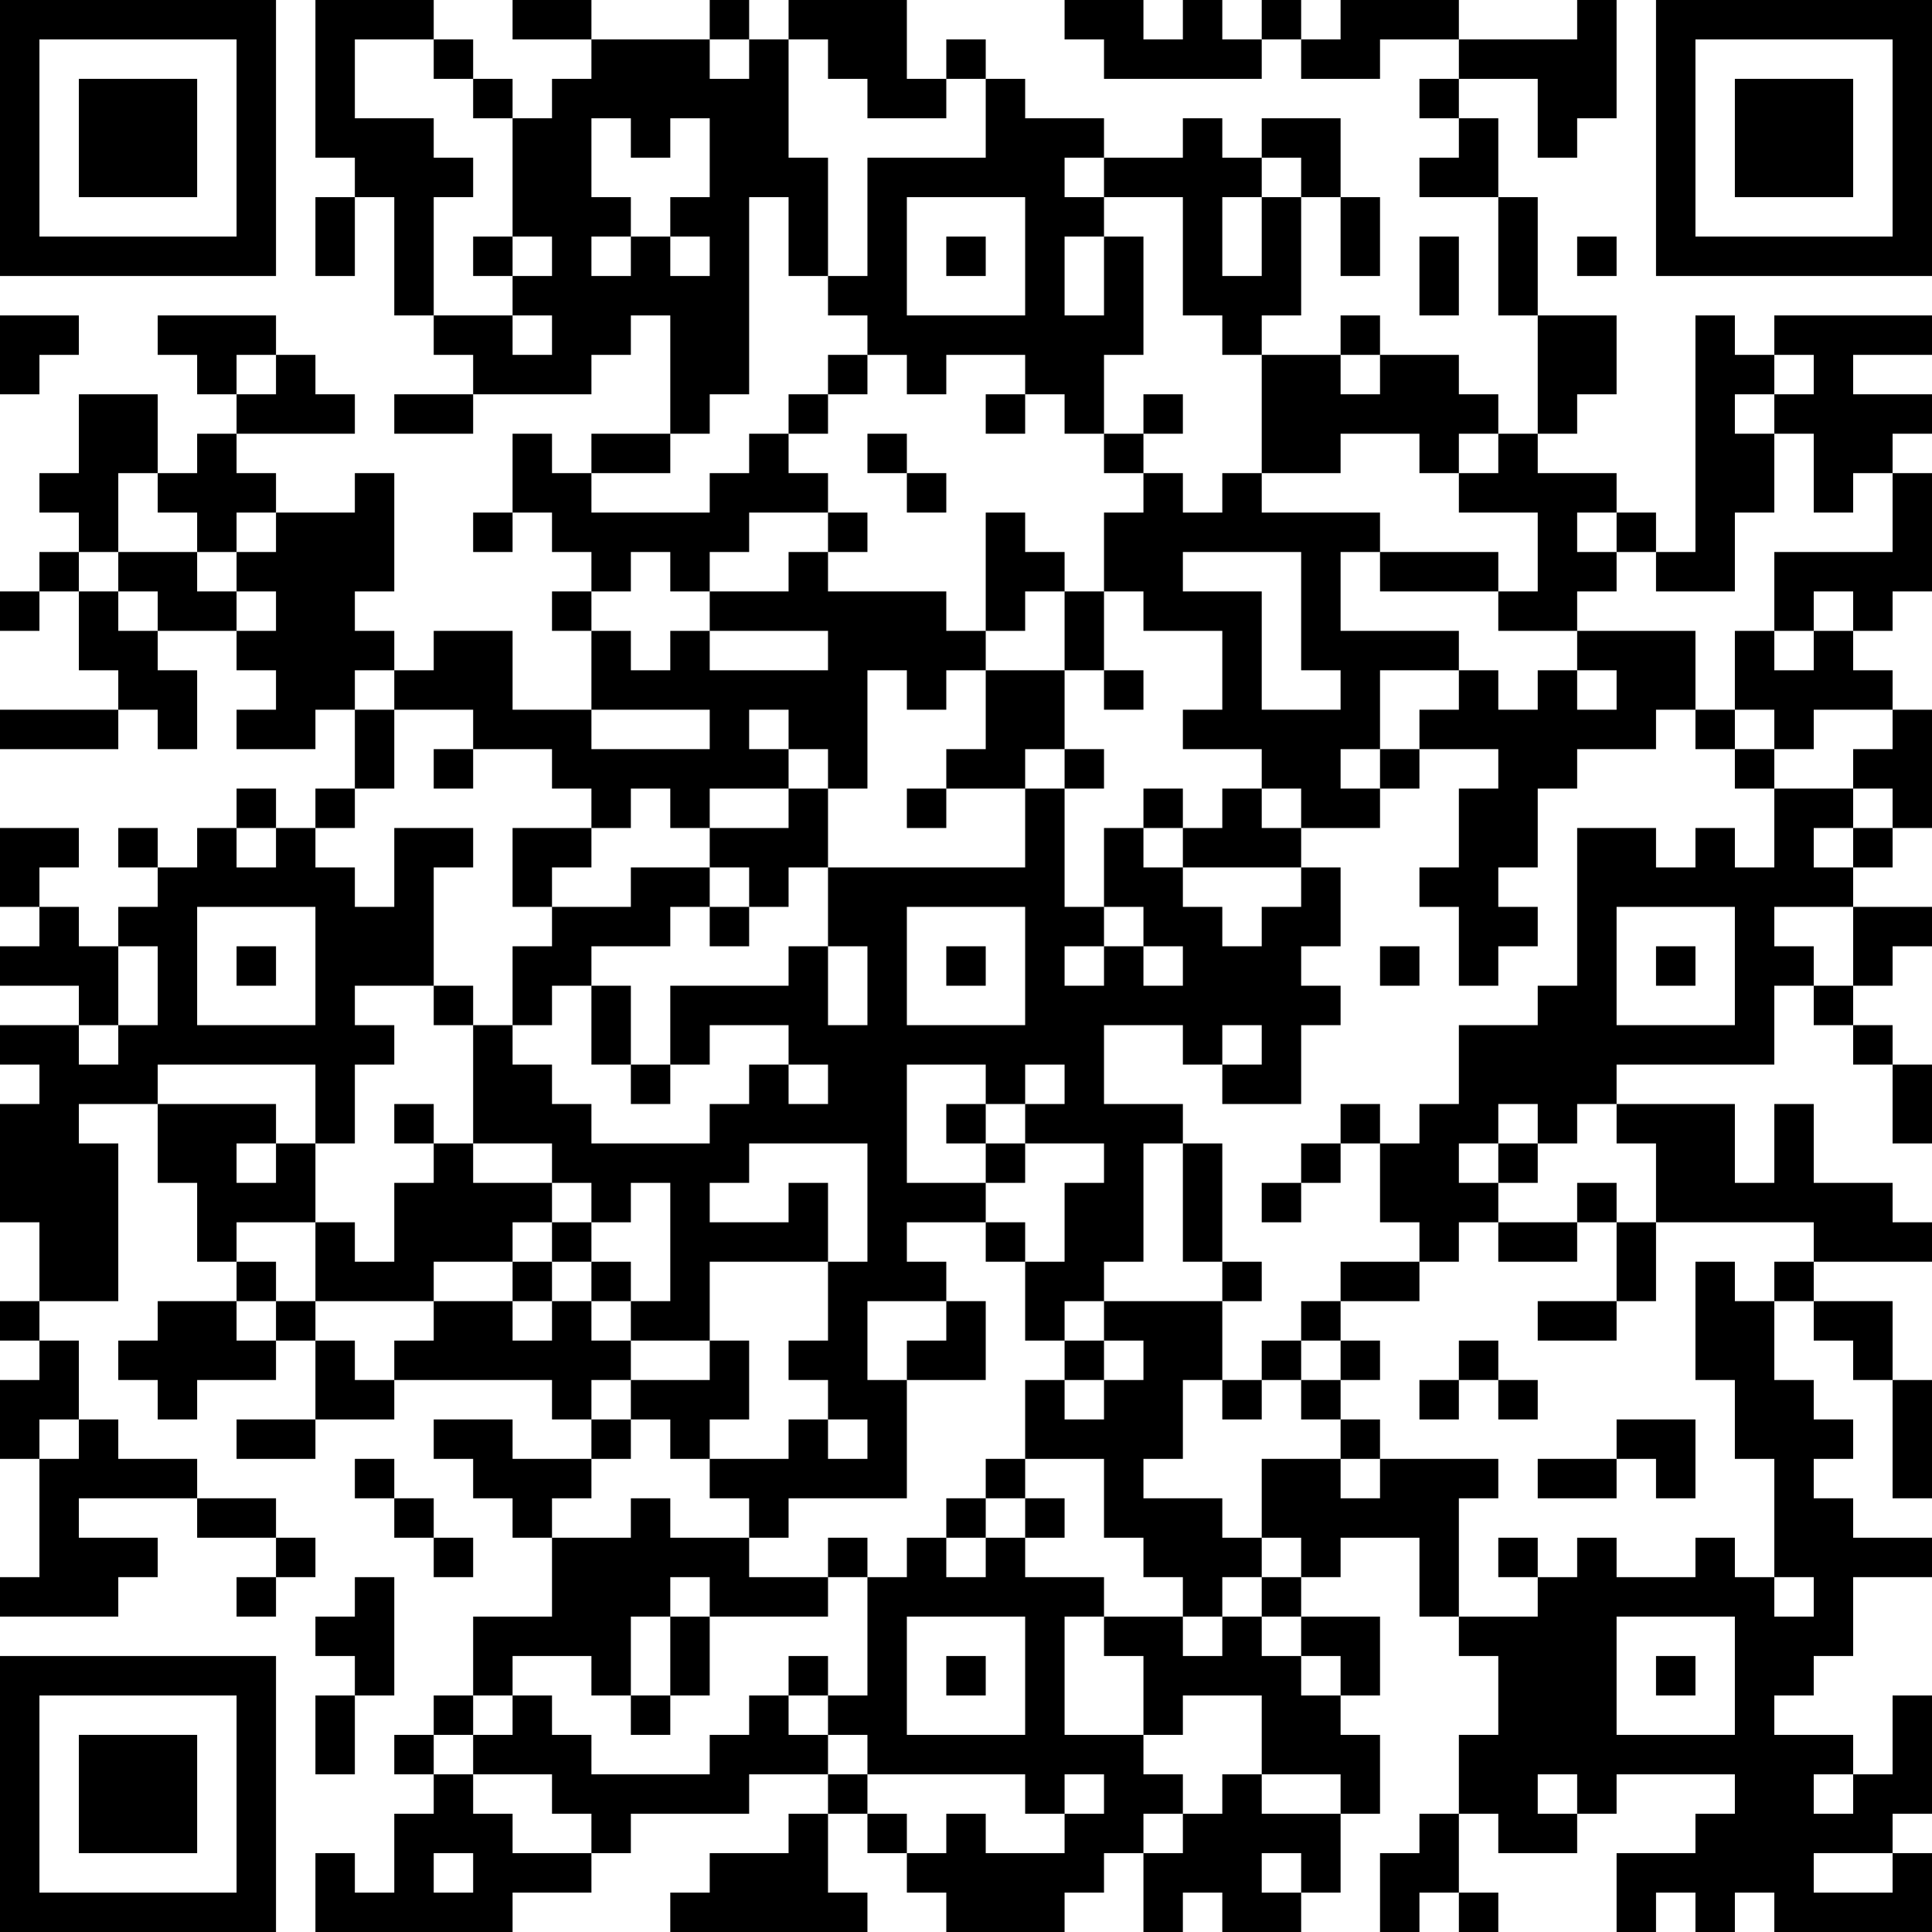 <?xml version="1.0" encoding="UTF-8"?>
<svg xmlns="http://www.w3.org/2000/svg" version="1.1" width="240" height="240" viewBox="0 0 240 240"><rect x="0" y="0" width="240" height="240" fill="#ffffff"/><g transform="scale(4.898)"><g transform="translate(0,0)"><path fill-rule="evenodd" d="M8 0L8 4L9 4L9 5L8 5L8 7L9 7L9 5L10 5L10 8L11 8L11 9L12 9L12 10L10 10L10 11L12 11L12 10L15 10L15 9L16 9L16 8L17 8L17 11L15 11L15 12L14 12L14 11L13 11L13 13L12 13L12 14L13 14L13 13L14 13L14 14L15 14L15 15L14 15L14 16L15 16L15 18L13 18L13 16L11 16L11 17L10 17L10 16L9 16L9 15L10 15L10 12L9 12L9 13L7 13L7 12L6 12L6 11L9 11L9 10L8 10L8 9L7 9L7 8L4 8L4 9L5 9L5 10L6 10L6 11L5 11L5 12L4 12L4 10L2 10L2 12L1 12L1 13L2 13L2 14L1 14L1 15L0 15L0 16L1 16L1 15L2 15L2 17L3 17L3 18L0 18L0 19L3 19L3 18L4 18L4 19L5 19L5 17L4 17L4 16L6 16L6 17L7 17L7 18L6 18L6 19L8 19L8 18L9 18L9 20L8 20L8 21L7 21L7 20L6 20L6 21L5 21L5 22L4 22L4 21L3 21L3 22L4 22L4 23L3 23L3 24L2 24L2 23L1 23L1 22L2 22L2 21L0 21L0 23L1 23L1 24L0 24L0 25L2 25L2 26L0 26L0 27L1 27L1 28L0 28L0 31L1 31L1 33L0 33L0 34L1 34L1 35L0 35L0 37L1 37L1 40L0 40L0 41L3 41L3 40L4 40L4 39L2 39L2 38L5 38L5 39L7 39L7 40L6 40L6 41L7 41L7 40L8 40L8 39L7 39L7 38L5 38L5 37L3 37L3 36L2 36L2 34L1 34L1 33L3 33L3 29L2 29L2 28L4 28L4 30L5 30L5 32L6 32L6 33L4 33L4 34L3 34L3 35L4 35L4 36L5 36L5 35L7 35L7 34L8 34L8 36L6 36L6 37L8 37L8 36L10 36L10 35L14 35L14 36L15 36L15 37L13 37L13 36L11 36L11 37L12 37L12 38L13 38L13 39L14 39L14 41L12 41L12 43L11 43L11 44L10 44L10 45L11 45L11 46L10 46L10 48L9 48L9 47L8 47L8 49L13 49L13 48L15 48L15 47L16 47L16 46L19 46L19 45L21 45L21 46L20 46L20 47L18 47L18 48L17 48L17 49L22 49L22 48L21 48L21 46L22 46L22 47L23 47L23 48L24 48L24 49L27 49L27 48L28 48L28 47L29 47L29 49L30 49L30 48L31 48L31 49L33 49L33 48L34 48L34 46L35 46L35 44L34 44L34 43L35 43L35 41L33 41L33 40L34 40L34 39L36 39L36 41L37 41L37 42L38 42L38 44L37 44L37 46L36 46L36 47L35 47L35 49L36 49L36 48L37 48L37 49L38 49L38 48L37 48L37 46L38 46L38 47L40 47L40 46L41 46L41 45L44 45L44 46L43 46L43 47L41 47L41 49L42 49L42 48L43 48L43 49L44 49L44 48L45 48L45 49L49 49L49 47L48 47L48 46L49 46L49 43L48 43L48 45L47 45L47 44L45 44L45 43L46 43L46 42L47 42L47 40L49 40L49 39L47 39L47 38L46 38L46 37L47 37L47 36L46 36L46 35L45 35L45 33L46 33L46 34L47 34L47 35L48 35L48 38L49 38L49 35L48 35L48 33L46 33L46 32L49 32L49 31L48 31L48 30L46 30L46 28L45 28L45 30L44 30L44 28L41 28L41 27L45 27L45 25L46 25L46 26L47 26L47 27L48 27L48 29L49 29L49 27L48 27L48 26L47 26L47 25L48 25L48 24L49 24L49 23L47 23L47 22L48 22L48 21L49 21L49 18L48 18L48 17L47 17L47 16L48 16L48 15L49 15L49 12L48 12L48 11L49 11L49 10L47 10L47 9L49 9L49 8L45 8L45 9L44 9L44 8L43 8L43 14L42 14L42 13L41 13L41 12L39 12L39 11L40 11L40 10L41 10L41 8L39 8L39 5L38 5L38 3L37 3L37 2L39 2L39 4L40 4L40 3L41 3L41 0L40 0L40 1L37 1L37 0L34 0L34 1L33 1L33 0L32 0L32 1L31 1L31 0L30 0L30 1L29 1L29 0L27 0L27 1L28 1L28 2L32 2L32 1L33 1L33 2L35 2L35 1L37 1L37 2L36 2L36 3L37 3L37 4L36 4L36 5L38 5L38 8L39 8L39 11L38 11L38 10L37 10L37 9L35 9L35 8L34 8L34 9L32 9L32 8L33 8L33 5L34 5L34 7L35 7L35 5L34 5L34 3L32 3L32 4L31 4L31 3L30 3L30 4L28 4L28 3L26 3L26 2L25 2L25 1L24 1L24 2L23 2L23 0L20 0L20 1L19 1L19 0L18 0L18 1L15 1L15 0L13 0L13 1L15 1L15 2L14 2L14 3L13 3L13 2L12 2L12 1L11 1L11 0ZM9 1L9 3L11 3L11 4L12 4L12 5L11 5L11 8L13 8L13 9L14 9L14 8L13 8L13 7L14 7L14 6L13 6L13 3L12 3L12 2L11 2L11 1ZM18 1L18 2L19 2L19 1ZM20 1L20 4L21 4L21 7L20 7L20 5L19 5L19 10L18 10L18 11L17 11L17 12L15 12L15 13L18 13L18 12L19 12L19 11L20 11L20 12L21 12L21 13L19 13L19 14L18 14L18 15L17 15L17 14L16 14L16 15L15 15L15 16L16 16L16 17L17 17L17 16L18 16L18 17L21 17L21 16L18 16L18 15L20 15L20 14L21 14L21 15L24 15L24 16L25 16L25 17L24 17L24 18L23 18L23 17L22 17L22 20L21 20L21 19L20 19L20 18L19 18L19 19L20 19L20 20L18 20L18 21L17 21L17 20L16 20L16 21L15 21L15 20L14 20L14 19L12 19L12 18L10 18L10 17L9 17L9 18L10 18L10 20L9 20L9 21L8 21L8 22L9 22L9 23L10 23L10 21L12 21L12 22L11 22L11 25L9 25L9 26L10 26L10 27L9 27L9 29L8 29L8 27L4 27L4 28L7 28L7 29L6 29L6 30L7 30L7 29L8 29L8 31L6 31L6 32L7 32L7 33L6 33L6 34L7 34L7 33L8 33L8 34L9 34L9 35L10 35L10 34L11 34L11 33L13 33L13 34L14 34L14 33L15 33L15 34L16 34L16 35L15 35L15 36L16 36L16 37L15 37L15 38L14 38L14 39L16 39L16 38L17 38L17 39L19 39L19 40L21 40L21 41L18 41L18 40L17 40L17 41L16 41L16 43L15 43L15 42L13 42L13 43L12 43L12 44L11 44L11 45L12 45L12 46L13 46L13 47L15 47L15 46L14 46L14 45L12 45L12 44L13 44L13 43L14 43L14 44L15 44L15 45L18 45L18 44L19 44L19 43L20 43L20 44L21 44L21 45L22 45L22 46L23 46L23 47L24 47L24 46L25 46L25 47L27 47L27 46L28 46L28 45L27 45L27 46L26 46L26 45L22 45L22 44L21 44L21 43L22 43L22 40L23 40L23 39L24 39L24 40L25 40L25 39L26 39L26 40L28 40L28 41L27 41L27 44L29 44L29 45L30 45L30 46L29 46L29 47L30 47L30 46L31 46L31 45L32 45L32 46L34 46L34 45L32 45L32 43L30 43L30 44L29 44L29 42L28 42L28 41L30 41L30 42L31 42L31 41L32 41L32 42L33 42L33 43L34 43L34 42L33 42L33 41L32 41L32 40L33 40L33 39L32 39L32 37L34 37L34 38L35 38L35 37L38 37L38 38L37 38L37 41L39 41L39 40L40 40L40 39L41 39L41 40L43 40L43 39L44 39L44 40L45 40L45 41L46 41L46 40L45 40L45 37L44 37L44 35L43 35L43 32L44 32L44 33L45 33L45 32L46 32L46 31L42 31L42 29L41 29L41 28L40 28L40 29L39 29L39 28L38 28L38 29L37 29L37 30L38 30L38 31L37 31L37 32L36 32L36 31L35 31L35 29L36 29L36 28L37 28L37 26L39 26L39 25L40 25L40 21L42 21L42 22L43 22L43 21L44 21L44 22L45 22L45 20L47 20L47 21L46 21L46 22L47 22L47 21L48 21L48 20L47 20L47 19L48 19L48 18L46 18L46 19L45 19L45 18L44 18L44 16L45 16L45 17L46 17L46 16L47 16L47 15L46 15L46 16L45 16L45 14L48 14L48 12L47 12L47 13L46 13L46 11L45 11L45 10L46 10L46 9L45 9L45 10L44 10L44 11L45 11L45 13L44 13L44 15L42 15L42 14L41 14L41 13L40 13L40 14L41 14L41 15L40 15L40 16L38 16L38 15L39 15L39 13L37 13L37 12L38 12L38 11L37 11L37 12L36 12L36 11L34 11L34 12L32 12L32 9L31 9L31 8L30 8L30 5L28 5L28 4L27 4L27 5L28 5L28 6L27 6L27 8L28 8L28 6L29 6L29 9L28 9L28 11L27 11L27 10L26 10L26 9L24 9L24 10L23 10L23 9L22 9L22 8L21 8L21 7L22 7L22 4L25 4L25 2L24 2L24 3L22 3L22 2L21 2L21 1ZM15 3L15 5L16 5L16 6L15 6L15 7L16 7L16 6L17 6L17 7L18 7L18 6L17 6L17 5L18 5L18 3L17 3L17 4L16 4L16 3ZM32 4L32 5L31 5L31 7L32 7L32 5L33 5L33 4ZM23 5L23 8L26 8L26 5ZM12 6L12 7L13 7L13 6ZM24 6L24 7L25 7L25 6ZM36 6L36 8L37 8L37 6ZM40 6L40 7L41 7L41 6ZM0 8L0 10L1 10L1 9L2 9L2 8ZM6 9L6 10L7 10L7 9ZM21 9L21 10L20 10L20 11L21 11L21 10L22 10L22 9ZM34 9L34 10L35 10L35 9ZM25 10L25 11L26 11L26 10ZM29 10L29 11L28 11L28 12L29 12L29 13L28 13L28 15L27 15L27 14L26 14L26 13L25 13L25 16L26 16L26 15L27 15L27 17L25 17L25 19L24 19L24 20L23 20L23 21L24 21L24 20L26 20L26 22L21 22L21 20L20 20L20 21L18 21L18 22L16 22L16 23L14 23L14 22L15 22L15 21L13 21L13 23L14 23L14 24L13 24L13 26L12 26L12 25L11 25L11 26L12 26L12 29L11 29L11 28L10 28L10 29L11 29L11 30L10 30L10 32L9 32L9 31L8 31L8 33L11 33L11 32L13 32L13 33L14 33L14 32L15 32L15 33L16 33L16 34L18 34L18 35L16 35L16 36L17 36L17 37L18 37L18 38L19 38L19 39L20 39L20 38L23 38L23 35L25 35L25 33L24 33L24 32L23 32L23 31L25 31L25 32L26 32L26 34L27 34L27 35L26 35L26 37L25 37L25 38L24 38L24 39L25 39L25 38L26 38L26 39L27 39L27 38L26 38L26 37L28 37L28 39L29 39L29 40L30 40L30 41L31 41L31 40L32 40L32 39L31 39L31 38L29 38L29 37L30 37L30 35L31 35L31 36L32 36L32 35L33 35L33 36L34 36L34 37L35 37L35 36L34 36L34 35L35 35L35 34L34 34L34 33L36 33L36 32L34 32L34 33L33 33L33 34L32 34L32 35L31 35L31 33L32 33L32 32L31 32L31 29L30 29L30 28L28 28L28 26L30 26L30 27L31 27L31 28L33 28L33 26L34 26L34 25L33 25L33 24L34 24L34 22L33 22L33 21L35 21L35 20L36 20L36 19L38 19L38 20L37 20L37 22L36 22L36 23L37 23L37 25L38 25L38 24L39 24L39 23L38 23L38 22L39 22L39 20L40 20L40 19L42 19L42 18L43 18L43 19L44 19L44 20L45 20L45 19L44 19L44 18L43 18L43 16L40 16L40 17L39 17L39 18L38 18L38 17L37 17L37 16L34 16L34 14L35 14L35 15L38 15L38 14L35 14L35 13L32 13L32 12L31 12L31 13L30 13L30 12L29 12L29 11L30 11L30 10ZM22 11L22 12L23 12L23 13L24 13L24 12L23 12L23 11ZM3 12L3 14L2 14L2 15L3 15L3 16L4 16L4 15L3 15L3 14L5 14L5 15L6 15L6 16L7 16L7 15L6 15L6 14L7 14L7 13L6 13L6 14L5 14L5 13L4 13L4 12ZM21 13L21 14L22 14L22 13ZM30 14L30 15L32 15L32 18L34 18L34 17L33 17L33 14ZM28 15L28 17L27 17L27 19L26 19L26 20L27 20L27 23L28 23L28 24L27 24L27 25L28 25L28 24L29 24L29 25L30 25L30 24L29 24L29 23L28 23L28 21L29 21L29 22L30 22L30 23L31 23L31 24L32 24L32 23L33 23L33 22L30 22L30 21L31 21L31 20L32 20L32 21L33 21L33 20L32 20L32 19L30 19L30 18L31 18L31 16L29 16L29 15ZM28 17L28 18L29 18L29 17ZM35 17L35 19L34 19L34 20L35 20L35 19L36 19L36 18L37 18L37 17ZM40 17L40 18L41 18L41 17ZM15 18L15 19L18 19L18 18ZM11 19L11 20L12 20L12 19ZM27 19L27 20L28 20L28 19ZM29 20L29 21L30 21L30 20ZM6 21L6 22L7 22L7 21ZM18 22L18 23L17 23L17 24L15 24L15 25L14 25L14 26L13 26L13 27L14 27L14 28L15 28L15 29L18 29L18 28L19 28L19 27L20 27L20 28L21 28L21 27L20 27L20 26L18 26L18 27L17 27L17 25L20 25L20 24L21 24L21 26L22 26L22 24L21 24L21 22L20 22L20 23L19 23L19 22ZM5 23L5 26L8 26L8 23ZM18 23L18 24L19 24L19 23ZM23 23L23 26L26 26L26 23ZM41 23L41 26L44 26L44 23ZM45 23L45 24L46 24L46 25L47 25L47 23ZM3 24L3 26L2 26L2 27L3 27L3 26L4 26L4 24ZM6 24L6 25L7 25L7 24ZM24 24L24 25L25 25L25 24ZM35 24L35 25L36 25L36 24ZM42 24L42 25L43 25L43 24ZM15 25L15 27L16 27L16 28L17 28L17 27L16 27L16 25ZM31 26L31 27L32 27L32 26ZM23 27L23 30L25 30L25 31L26 31L26 32L27 32L27 30L28 30L28 29L26 29L26 28L27 28L27 27L26 27L26 28L25 28L25 27ZM24 28L24 29L25 29L25 30L26 30L26 29L25 29L25 28ZM34 28L34 29L33 29L33 30L32 30L32 31L33 31L33 30L34 30L34 29L35 29L35 28ZM12 29L12 30L14 30L14 31L13 31L13 32L14 32L14 31L15 31L15 32L16 32L16 33L17 33L17 30L16 30L16 31L15 31L15 30L14 30L14 29ZM19 29L19 30L18 30L18 31L20 31L20 30L21 30L21 32L18 32L18 34L19 34L19 36L18 36L18 37L20 37L20 36L21 36L21 37L22 37L22 36L21 36L21 35L20 35L20 34L21 34L21 32L22 32L22 29ZM29 29L29 32L28 32L28 33L27 33L27 34L28 34L28 35L27 35L27 36L28 36L28 35L29 35L29 34L28 34L28 33L31 33L31 32L30 32L30 29ZM38 29L38 30L39 30L39 29ZM40 30L40 31L38 31L38 32L40 32L40 31L41 31L41 33L39 33L39 34L41 34L41 33L42 33L42 31L41 31L41 30ZM22 33L22 35L23 35L23 34L24 34L24 33ZM33 34L33 35L34 35L34 34ZM37 34L37 35L36 35L36 36L37 36L37 35L38 35L38 36L39 36L39 35L38 35L38 34ZM1 36L1 37L2 37L2 36ZM41 36L41 37L39 37L39 38L41 38L41 37L42 37L42 38L43 38L43 36ZM9 37L9 38L10 38L10 39L11 39L11 40L12 40L12 39L11 39L11 38L10 38L10 37ZM21 39L21 40L22 40L22 39ZM38 39L38 40L39 40L39 39ZM9 40L9 41L8 41L8 42L9 42L9 43L8 43L8 45L9 45L9 43L10 43L10 40ZM17 41L17 43L16 43L16 44L17 44L17 43L18 43L18 41ZM23 41L23 44L26 44L26 41ZM41 41L41 44L44 44L44 41ZM20 42L20 43L21 43L21 42ZM24 42L24 43L25 43L25 42ZM42 42L42 43L43 43L43 42ZM39 45L39 46L40 46L40 45ZM46 45L46 46L47 46L47 45ZM11 47L11 48L12 48L12 47ZM32 47L32 48L33 48L33 47ZM46 47L46 48L48 48L48 47ZM0 0L0 7L7 7L7 0ZM1 1L1 6L6 6L6 1ZM2 2L2 5L5 5L5 2ZM42 0L42 7L49 7L49 0ZM43 1L43 6L48 6L48 1ZM44 2L44 5L47 5L47 2ZM0 42L0 49L7 49L7 42ZM1 43L1 48L6 48L6 43ZM2 44L2 47L5 47L5 44Z" fill="#000000"/></g></g></svg>
